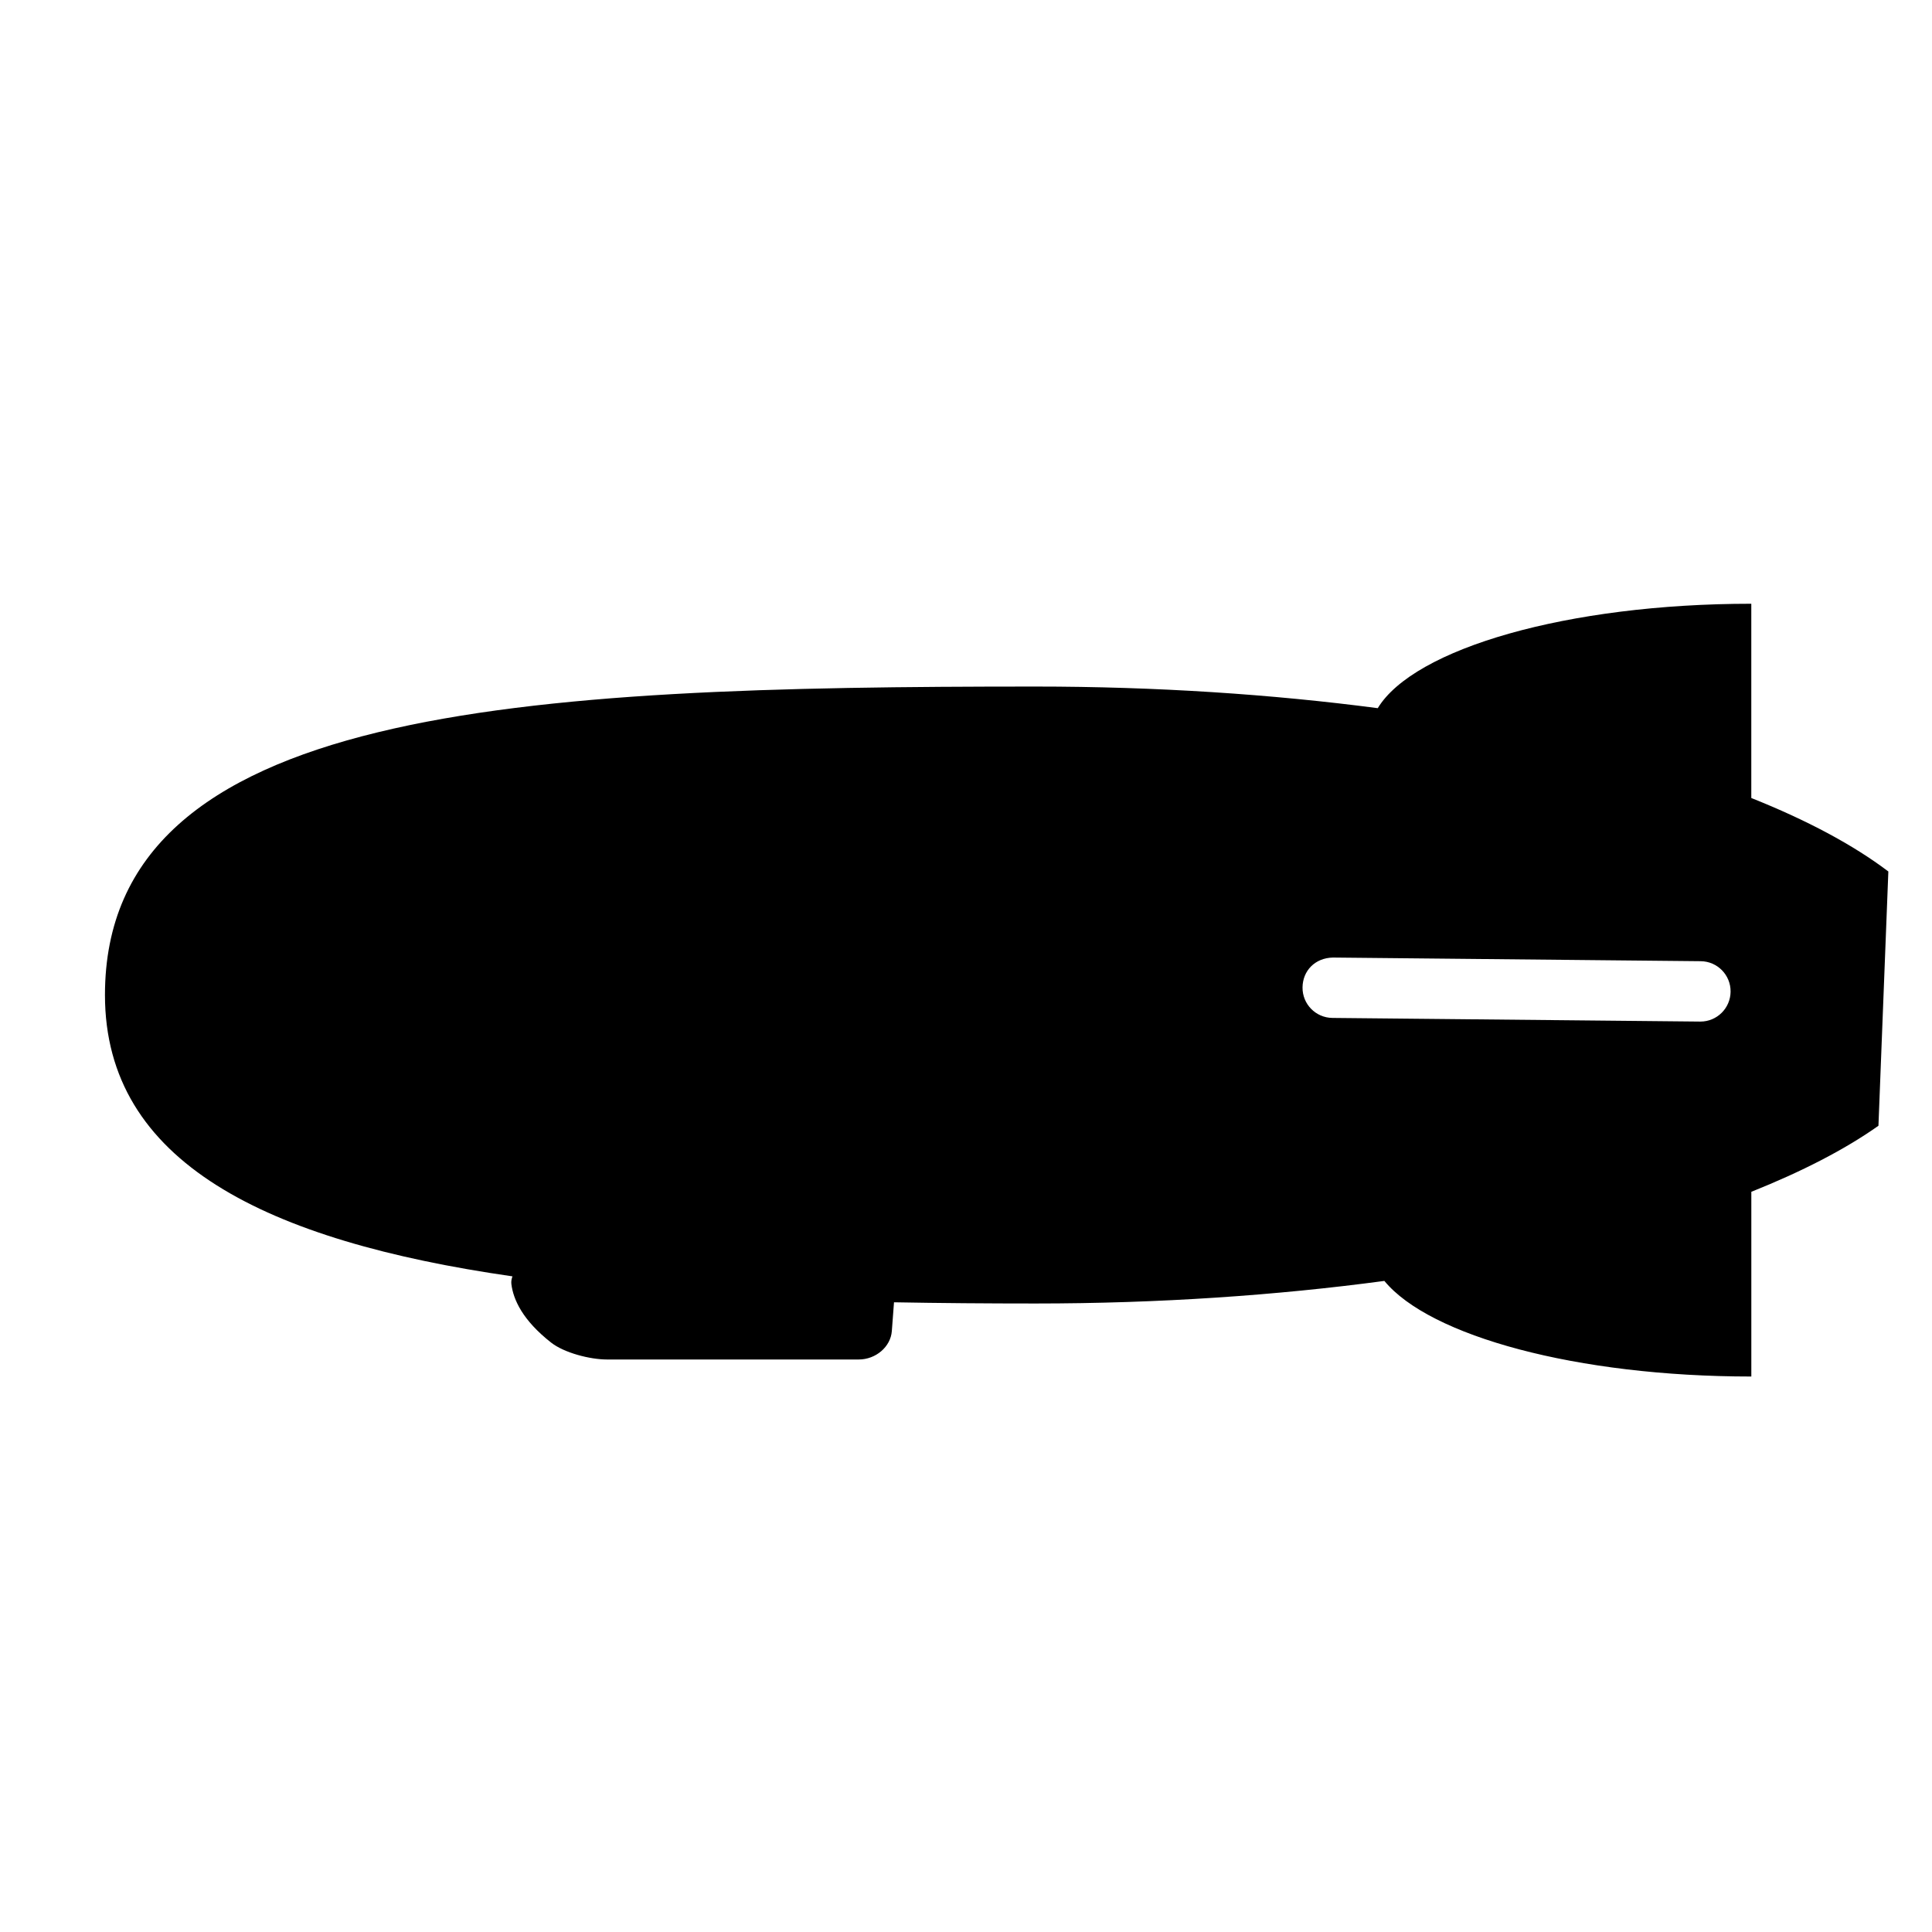 <?xml version="1.0" encoding="iso-8859-1"?>
<!-- Generator: Adobe Illustrator 17.0.0, SVG Export Plug-In . SVG Version: 6.00 Build 0)  -->
<!DOCTYPE svg PUBLIC "-//W3C//DTD SVG 1.1//EN" "http://www.w3.org/Graphics/SVG/1.1/DTD/svg11.dtd">
<svg version="1.1" id="Capa_1" xmlns="http://www.w3.org/2000/svg" xmlns:xlink="http://www.w3.org/1999/xlink" x="0px" y="0px"
	 width="64px" height="64px" viewBox="0 0 64 64" style="enable-background:new 0 0 64 64;" xml:space="preserve">
<g>
	<path d="M16.976,42.281c-0.029,0.081-0.047,0.165-0.036,0.255c0.063,0.513,0.371,1.198,1.318,1.94
		c0.431,0.338,1.284,0.559,1.851,0.559h8.337c0.567,0,1.058-0.421,1.097-0.941l0.072-0.954c1.528,0.028,3.093,0.04,4.686,0.04
		c4.09,0,7.987-0.269,11.558-0.748c1.502,1.827,6.369,3.167,12.156,3.167V39.48c1.664-0.665,3.093-1.397,4.211-2.188l0.328-8.423
		c-1.167-0.884-2.704-1.702-4.54-2.434V20c-6.092,0-11.175,1.484-12.374,3.459c-3.51-0.461-7.335-0.716-11.34-0.716
		c-17.023,0-30.823,0.641-30.823,10.218C3.478,38.508,8.829,41.108,16.976,42.281z M44.157,31.72l12.181,0.121
		c0.553,0.005,0.996,0.458,0.99,1.01c-0.006,0.549-0.452,0.99-1,0.99c-0.003,0-0.007,0-0.01,0L44.138,33.72
		c-0.553-0.005-0.996-0.458-0.99-1.01S43.559,31.732,44.157,31.72z"/>
</g>
</svg>
